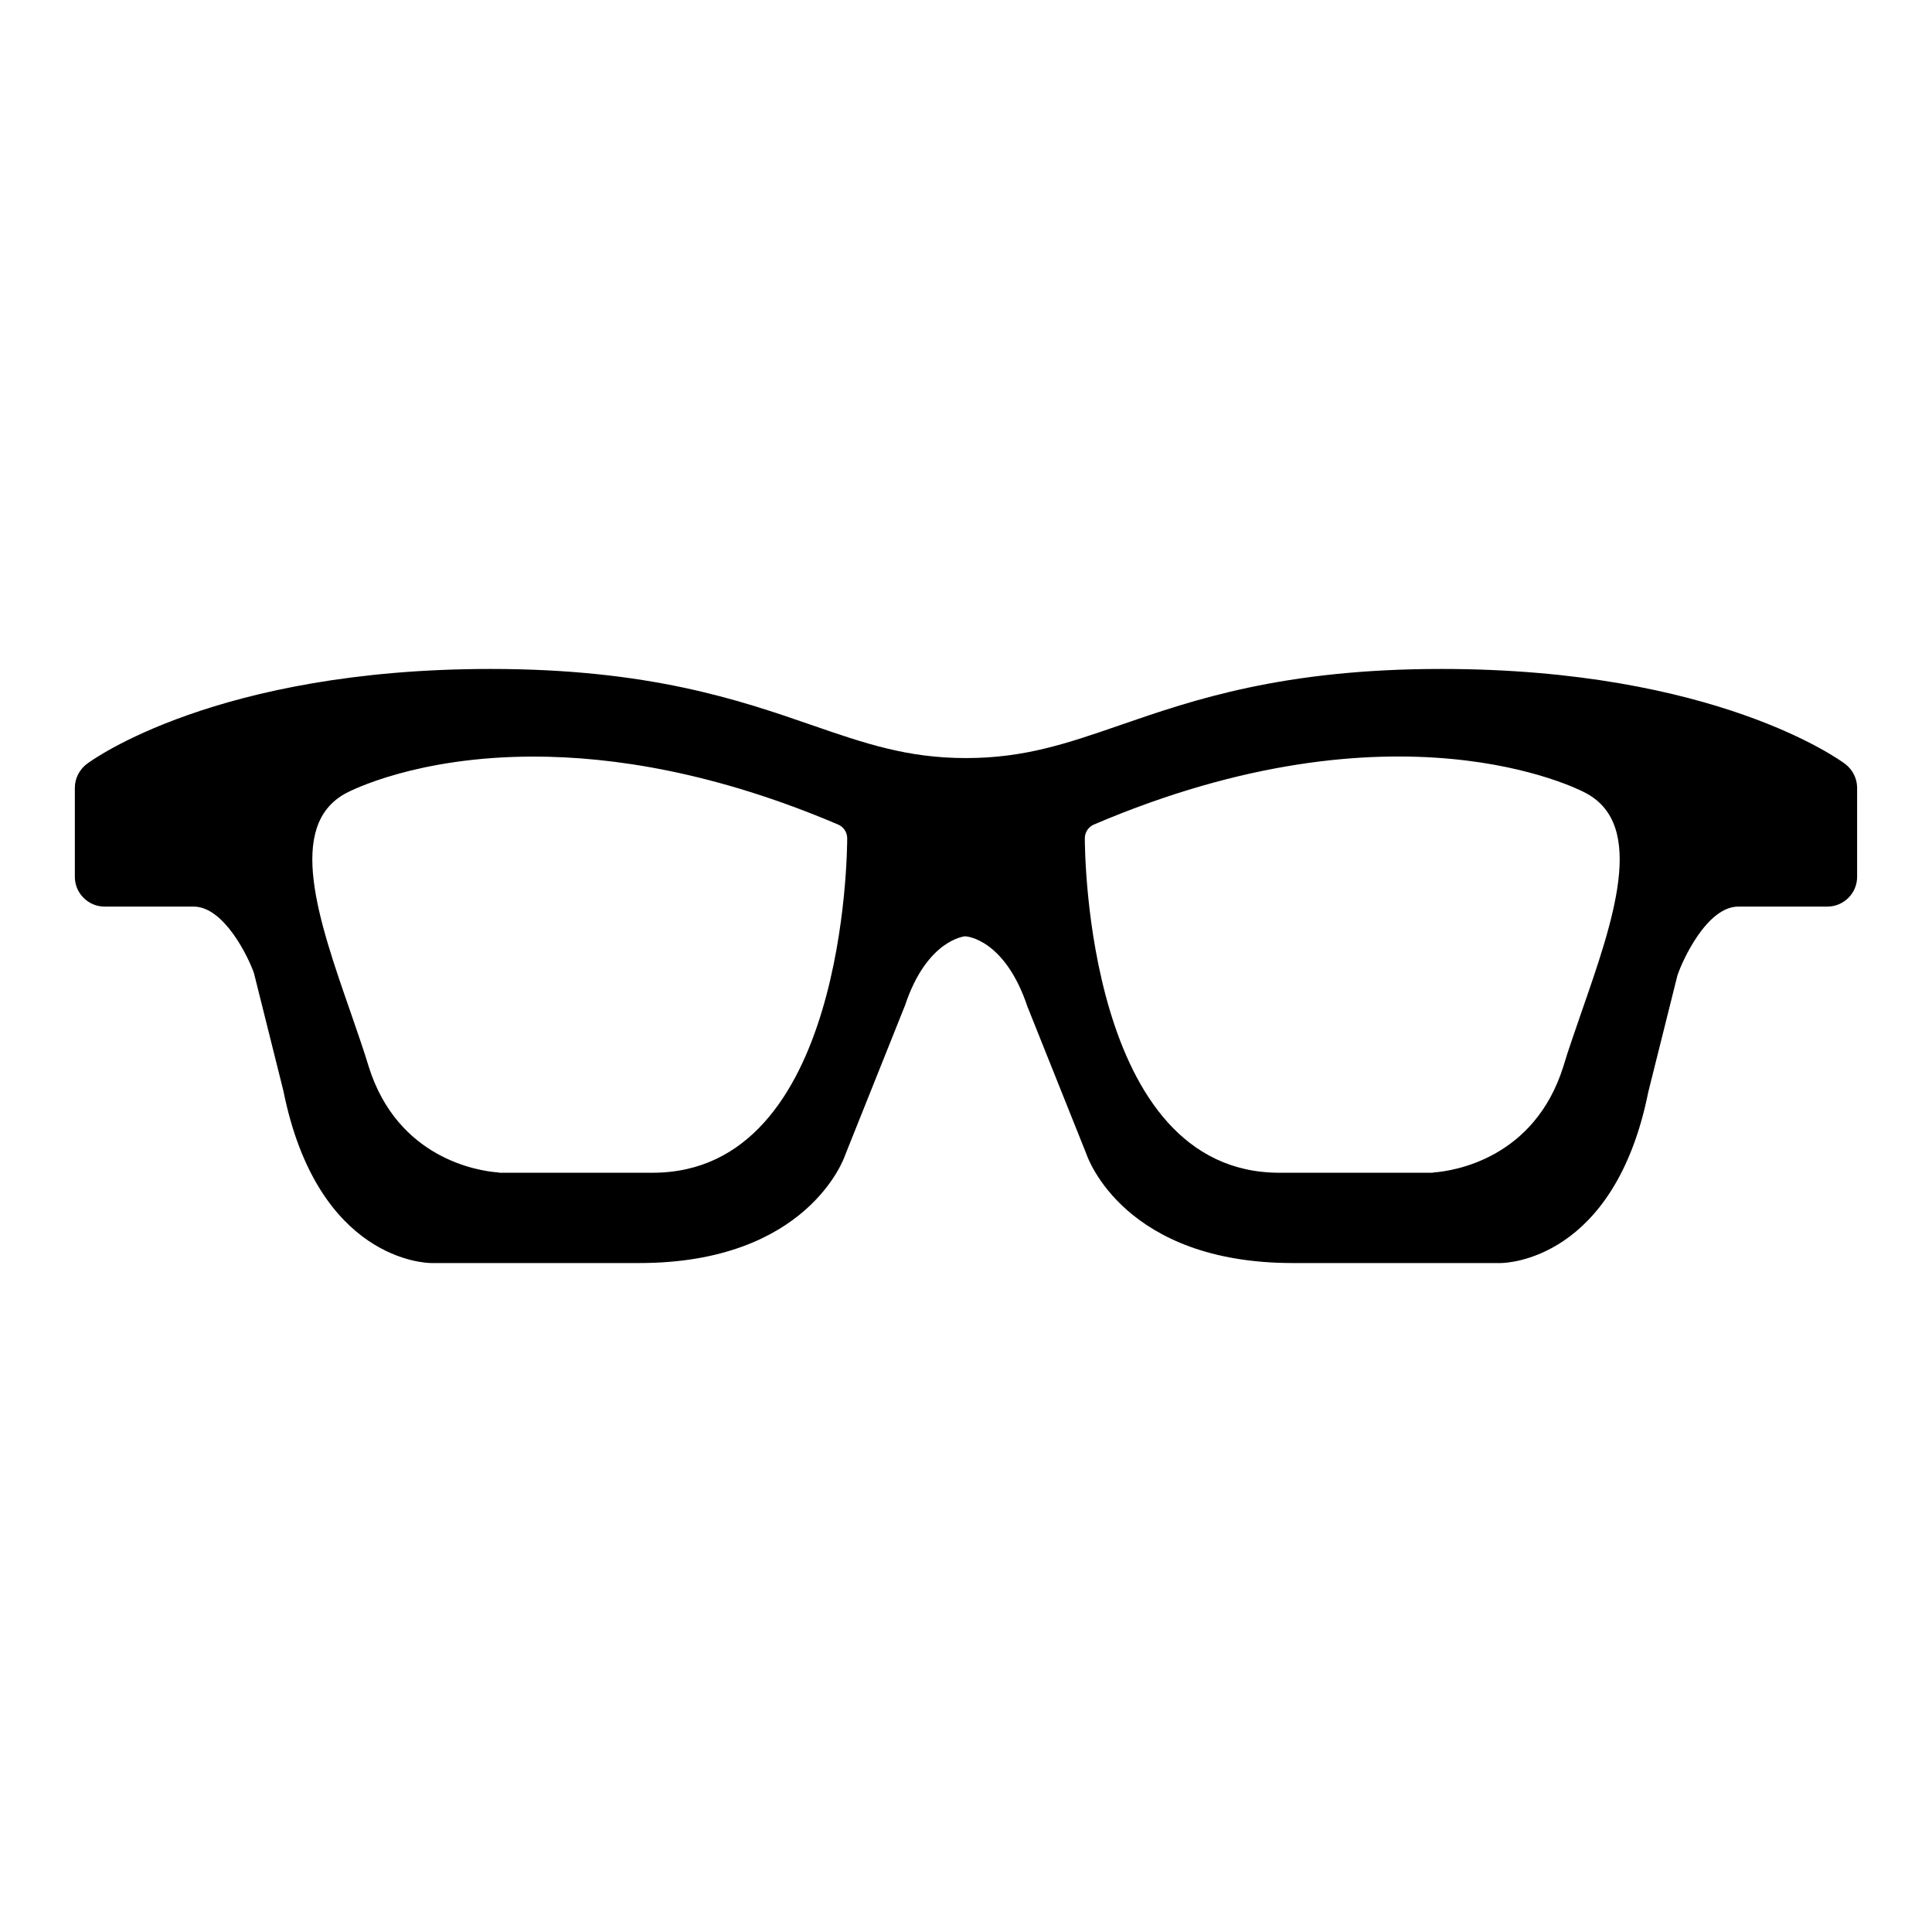 <?xml version="1.0" encoding="UTF-8"?>
<!-- Uploaded to: ICON Repo, www.svgrepo.com, Generator: ICON Repo Mixer Tools -->
<svg fill="#000000" width="800px" height="800px" version="1.1" viewBox="144 144 512 512" xmlns="http://www.w3.org/2000/svg">
 <path d="m633.01 346.47c-1.34-1.023-34.402-25.191-107.06-25.191-41.879 0-65.73 8.188-84.859 14.801-14.328 4.957-25.582 8.816-41.09 8.816s-26.766-3.856-41.094-8.816c-19.129-6.613-42.98-14.801-84.859-14.801-72.66 0-105.72 24.168-107.06 25.191-1.969 1.496-3.152 3.856-3.152 6.297v23.617c0 4.328 3.543 7.871 7.871 7.871h23.617c8.109 0 14.562 13.539 15.98 17.633l7.793 31.172c9.055 45.109 37.945 45.66 39.203 45.66h55.105c44.555 0 54.316-27.789 54.555-28.574l15.902-39.754c5.824-17.477 15.898-18.266 15.898-18.266 0.473 0 10.547 0.789 16.531 18.656l15.586 38.965c0.395 1.184 10.156 28.973 54.711 28.973h55.105c1.258 0 30.148-0.551 39.125-45.344l7.715-30.859c1.258-3.856 7.793-18.262 16.137-18.262h23.617c4.328 0 7.871-3.543 7.871-7.871v-23.617c0-2.441-1.184-4.801-3.148-6.297zm-316.06 108.32h-40.227c-0.234 0-0.473 0-0.707-0.078-5.352-0.395-26.688-3.699-34.32-28.102-1.34-4.488-3.07-9.289-4.723-14.168-8.5-24.402-17.32-49.672-1.258-58.254 1.18-0.629 18.734-9.684 49.672-9.684 21.02 0 48.254 4.172 80.766 18.027 1.418 0.629 2.363 2.047 2.363 3.621-0.004 3.617-0.555 88.637-51.566 88.637zm246.08-42.352c-1.652 4.883-3.387 9.684-4.723 14.168-7.637 24.402-28.969 27.711-34.32 28.102-0.238 0.082-0.473 0.082-0.711 0.082h-40.227c-51.008 0-51.559-85.02-51.559-88.641 0-1.574 0.945-2.992 2.363-3.621 80.215-34.242 128.47-9.445 130.44-8.344 16.059 8.582 7.242 33.848-1.262 58.254z"/>
</svg>